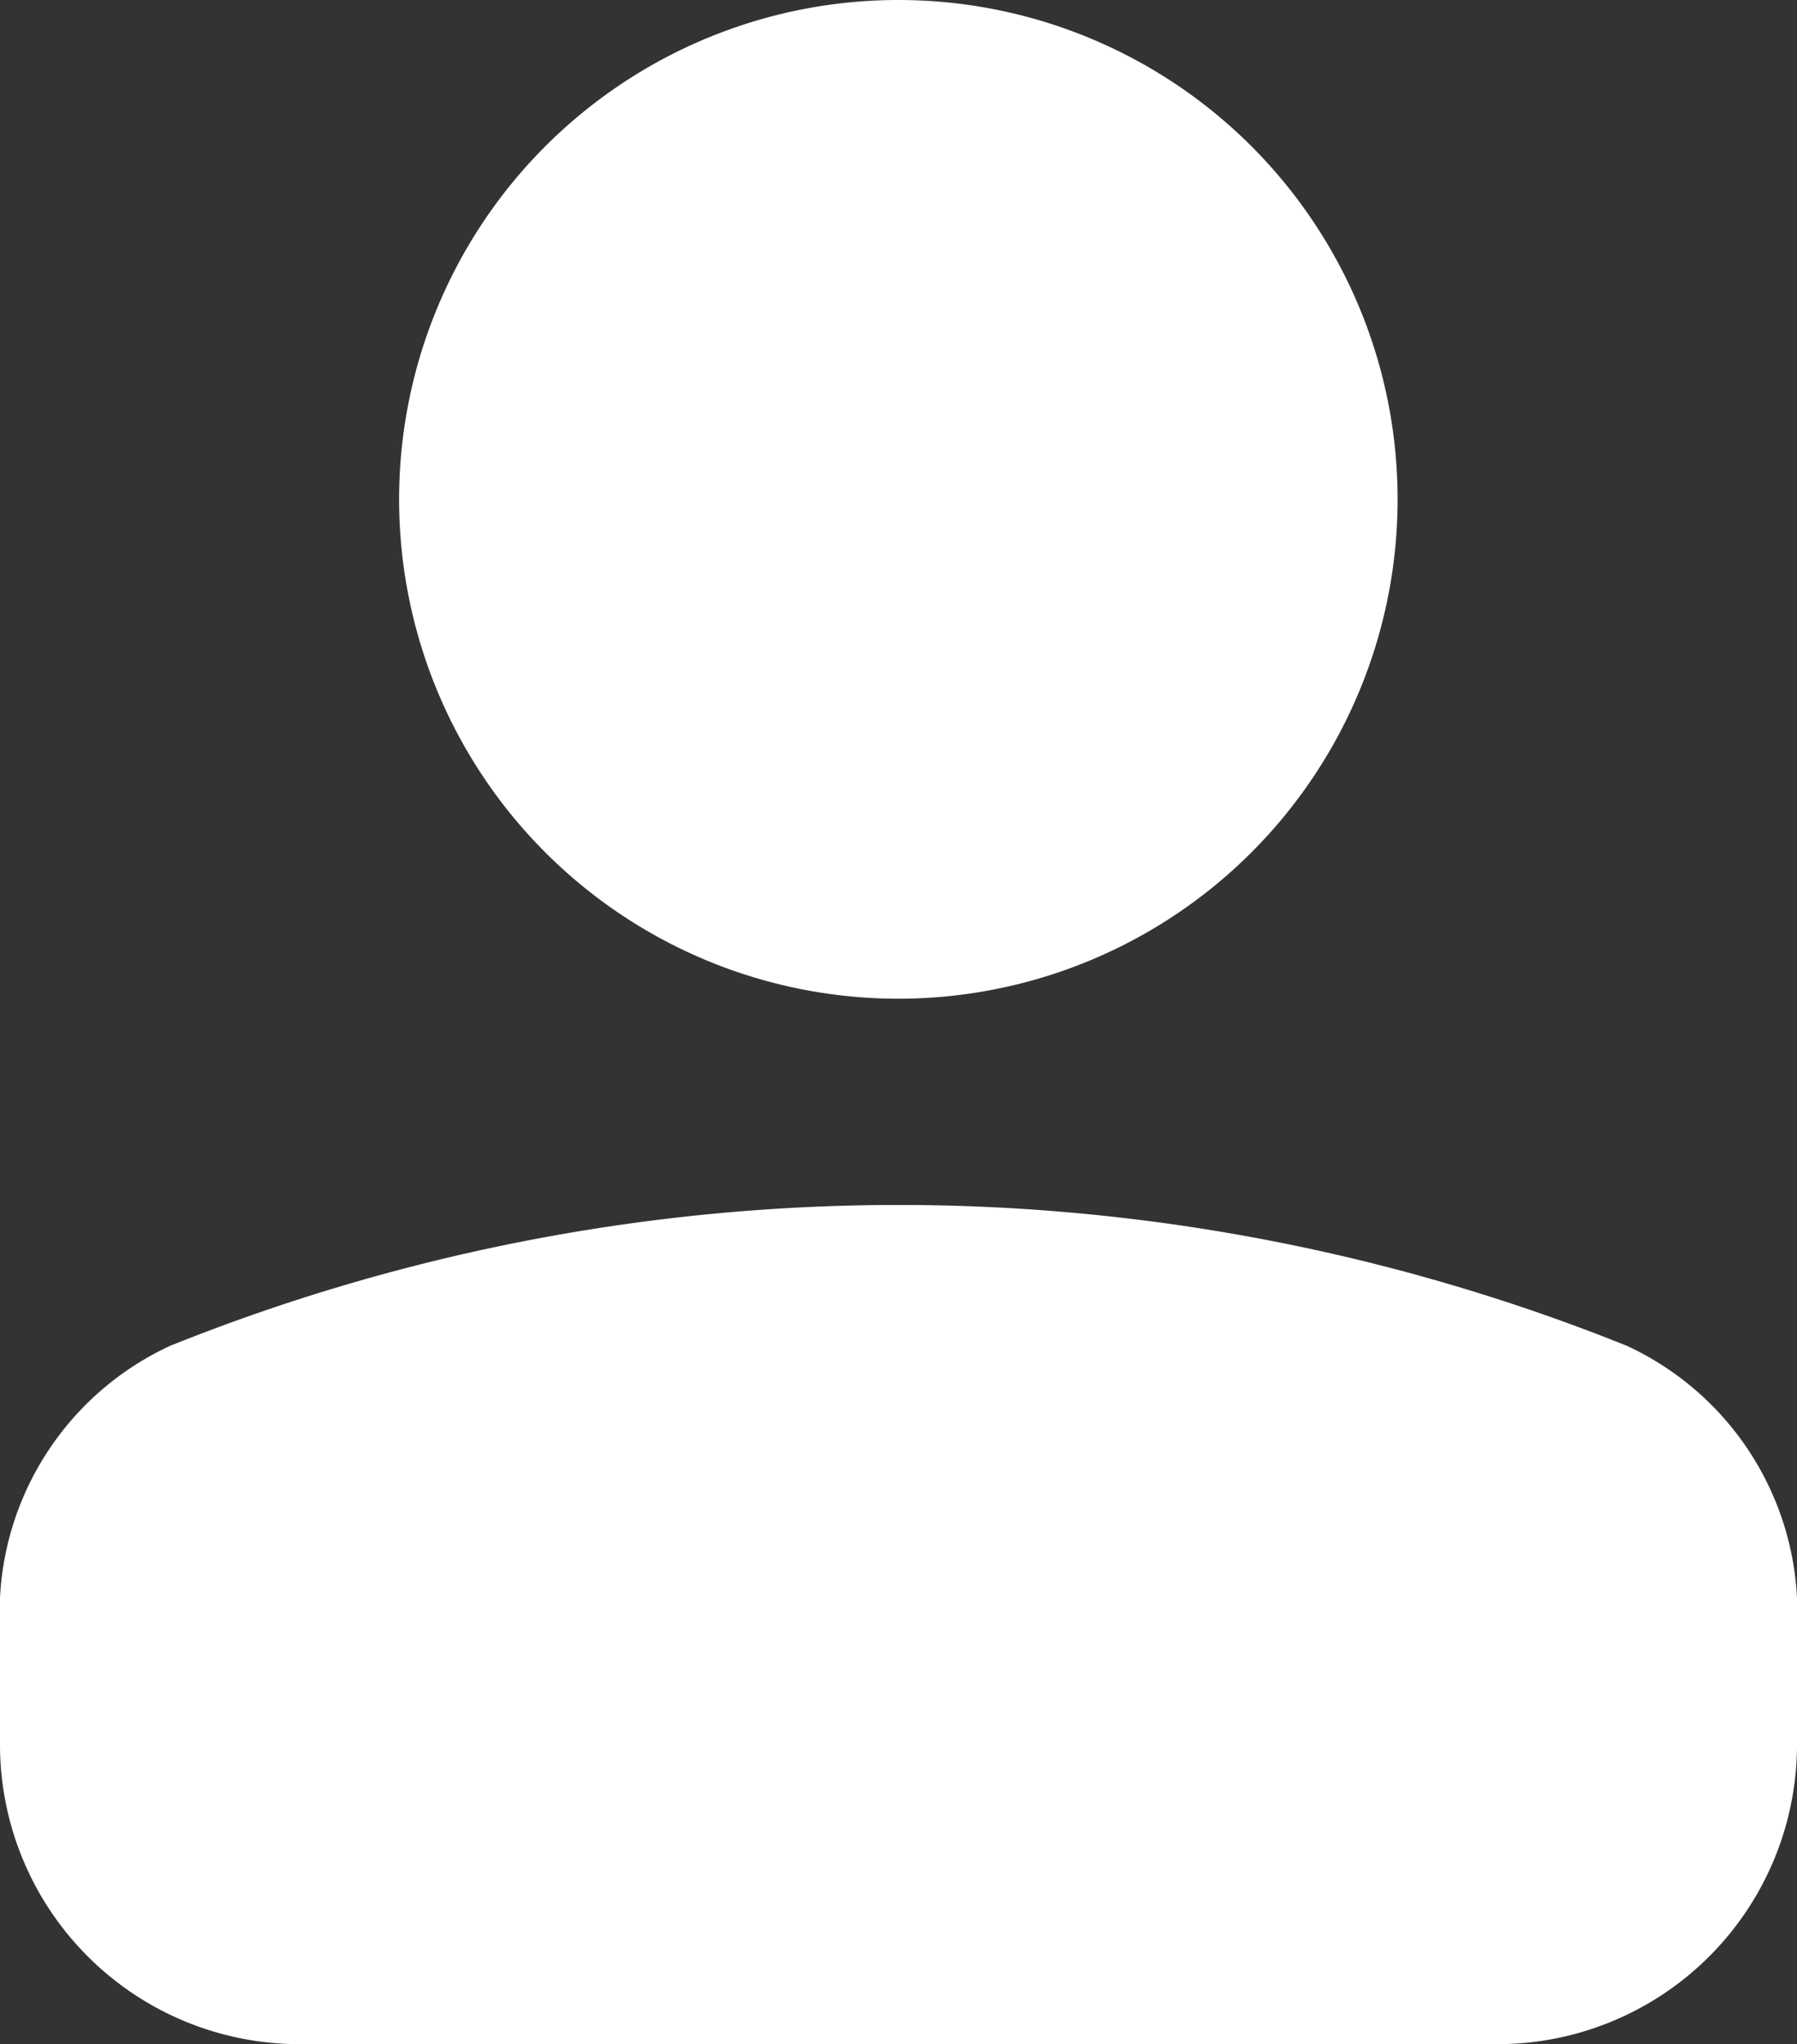 <svg id="Group_850" data-name="Group 850" xmlns="http://www.w3.org/2000/svg" width="12.31" height="14" viewBox="0 0 12.31 14">
  <rect x="0" y="0" width="12.31" height="14" fill="#333333" stroke="none"/>
  <path id="Path_585" data-name="Path 585" d="M0,11.948V10.942A2.013,2.013,0,0,1,1.166,9.217a13.385,13.385,0,0,1,9.978,0,2.013,2.013,0,0,1,1.166,1.725v1.006A2.052,2.052,0,0,1,10.258,14H2.052A2.052,2.052,0,0,1,0,11.948M6.155,0A3.42,3.42,0,1,0,9.574,3.419,3.419,3.419,0,0,0,6.155,0" fill="#fff"/>
</svg>

